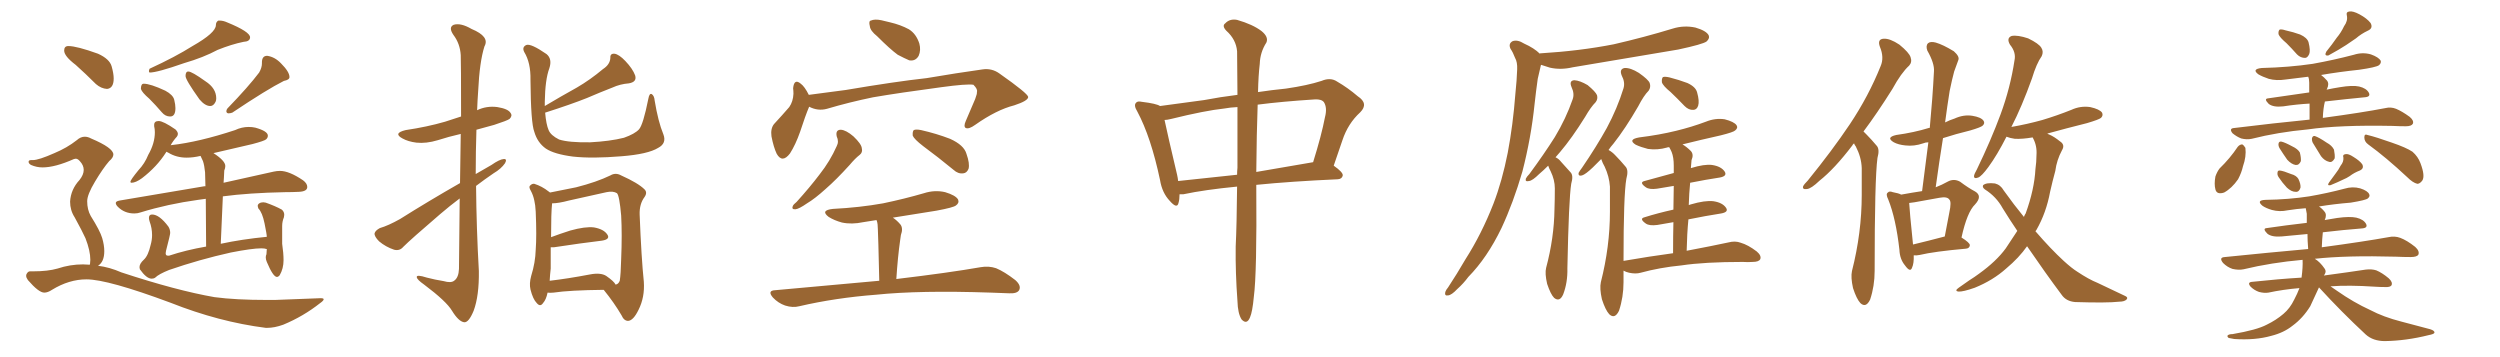 <svg xmlns="http://www.w3.org/2000/svg" xmlns:xlink="http://www.w3.org/1999/xlink" width="1050" height="150"><path fill="#996633" padding="10" d="M62.84 30.47L62.84 30.47Q66.06 30.47 77.34 26.51L77.34 26.51Q85.40 24.17 91.41 20.95L91.41 20.95Q97.27 18.60 102.25 17.58L102.25 17.58Q105.03 17.43 105.03 15.67L105.03 15.67Q105.03 13.33 95.36 9.38L95.36 9.38Q93.75 8.64 92.14 8.64L92.14 8.64L91.70 8.64Q90.67 9.23 90.67 10.55L90.67 10.55Q90.67 13.77 80.86 19.34L80.86 19.34Q73.68 23.88 62.84 28.86L62.84 28.86Q62.55 29.44 62.55 29.88L62.55 29.88Q62.55 30.32 62.84 30.47ZM95.95 47.61L95.95 47.61Q96.68 47.61 97.56 47.31L97.56 47.31Q112.21 37.50 119.24 33.98L119.24 33.98Q121.58 33.54 121.58 32.37L121.58 32.37Q121.58 30.18 118.07 26.66L118.07 26.66Q115.43 23.88 112.21 23.44L112.21 23.44Q110.01 23.44 110.01 26.22L110.01 26.22L110.01 26.66Q110.01 28.42 108.84 30.47L108.84 30.47Q104.44 36.33 95.51 45.56L95.51 45.56Q95.07 46.14 95.07 46.73L95.07 46.73Q95.07 47.17 95.36 47.39Q95.65 47.61 95.95 47.61ZM88.33 44.53L88.33 44.53Q89.65 44.53 90.53 42.77L90.53 42.77Q90.82 42.19 90.82 41.31L90.82 41.31Q90.82 37.06 86.28 34.13L86.28 34.13Q80.57 30.03 79.10 30.03L79.10 30.03Q77.93 30.03 77.93 31.93L77.93 31.93Q77.93 33.54 83.79 41.75L83.79 41.75Q86.13 44.53 88.33 44.53ZM71.48 48.93L71.48 48.93Q73.68 48.93 73.68 45.41L73.68 45.41Q73.68 43.95 73.17 41.89Q72.66 39.84 69.43 38.09L69.43 38.09Q63.13 35.16 60.35 35.16L60.35 35.16Q59.18 35.16 59.18 37.35L59.18 37.35Q59.62 38.82 62.70 41.46L62.70 41.46Q65.33 44.09 67.97 47.17L67.97 47.17Q69.43 48.93 71.48 48.93ZM63.72 117.04L63.72 117.04Q64.60 117.04 65.19 116.60L65.19 116.60Q66.65 115.14 71.04 113.38L71.04 113.38Q83.79 108.98 96.97 106.05L96.97 106.05Q105.91 104.30 109.72 104.30L109.72 104.30Q111.18 104.30 111.91 104.59L111.91 104.59L112.06 104.59L111.91 106.79Q111.62 107.37 111.62 108.11L111.62 108.11Q111.62 108.98 112.06 110.01L112.06 110.01Q114.70 116.31 116.31 116.31L116.31 116.31Q116.89 116.31 117.48 115.58L117.48 115.58Q119.09 112.79 119.09 109.28L119.09 109.28Q119.09 106.35 118.51 102.39L118.51 102.39L118.51 94.92Q118.51 93.02 119.24 91.26L119.24 91.26L119.38 90.23Q119.38 88.92 118.36 88.04L118.36 88.04Q115.72 86.57 111.62 85.11L111.62 85.11L110.60 84.96Q109.57 84.96 108.91 85.40Q108.25 85.84 108.25 86.43L108.25 86.43Q108.25 86.87 108.54 87.60L108.54 87.60Q110.16 89.21 111.11 93.82Q112.06 98.44 112.06 99.46L112.06 99.46Q101.51 100.49 92.72 102.39L92.72 102.39L93.60 82.47Q104.59 81.01 119.68 80.71L119.68 80.71Q122.90 80.71 125.54 80.57L125.54 80.57Q129.05 80.42 129.05 78.52L129.05 78.52Q129.05 77.05 127.29 75.73L127.29 75.73Q121.44 71.78 117.63 71.78L117.63 71.78Q116.31 71.78 114.99 72.07L114.99 72.07L93.90 76.76L94.04 74.71L94.19 71.63Q94.63 70.61 94.63 69.73L94.63 69.73Q94.63 67.53 89.65 64.31L89.65 64.31L106.05 60.50Q111.04 59.18 111.77 58.52Q112.50 57.86 112.50 56.98L112.50 56.98Q112.50 55.08 107.23 53.61L107.23 53.61Q105.91 53.32 104.44 53.32L104.44 53.32Q101.51 53.32 98.73 54.64L98.73 54.64Q83.64 59.62 72.07 60.94L72.07 60.94Q71.63 60.94 71.63 61.08L71.63 61.08Q72.66 59.18 74.27 57.42L74.27 57.42Q74.71 56.84 74.71 56.25L74.71 56.25Q74.71 55.37 73.68 54.35L73.68 54.35Q68.55 50.83 66.65 50.83L66.65 50.83Q64.75 50.83 64.75 52.44L64.75 52.44L64.75 53.03Q65.04 54.20 65.04 55.52L65.04 55.52Q65.04 60.21 62.26 65.04L62.26 65.04Q60.79 68.70 58.15 71.48L58.15 71.48Q54.79 75.59 54.79 76.32L54.79 76.32Q54.79 76.76 55.22 76.76L55.22 76.76Q56.98 76.76 59.62 74.85L59.62 74.85Q65.92 70.02 69.73 64.01L69.73 64.01L69.87 63.72L70.75 64.16Q74.12 66.21 78.37 66.21L78.37 66.21Q81.15 66.21 84.23 65.48L84.23 65.48L85.25 67.68Q85.84 69.43 86.13 72.36L86.13 72.36L86.28 78.22L85.84 78.22L50.24 84.23Q48.63 84.52 48.63 85.25L48.63 85.25Q48.63 85.99 49.51 86.87L49.51 86.87Q52.29 89.65 56.40 89.65L56.40 89.65Q57.86 89.65 59.03 89.21L59.03 89.21Q70.46 85.69 83.20 83.94L83.20 83.94L86.43 83.50L86.57 103.56Q78.08 105.03 71.04 107.37L71.04 107.37L70.46 107.37Q69.58 107.37 69.58 106.35L69.58 106.35L69.73 105.32Q71.48 98.58 71.48 97.85L71.48 97.85Q71.48 96.39 70.75 95.21L70.75 95.21Q66.94 90.09 63.87 90.09L63.87 90.09Q62.55 90.09 62.55 91.55L62.55 91.55Q62.55 92.14 62.84 93.02L62.84 93.02Q63.87 95.80 63.87 98.73L63.87 98.73Q63.87 100.78 63.28 102.83L63.28 102.83Q62.26 107.37 60.42 109.06Q58.59 110.74 58.59 112.21L58.59 112.21L58.74 113.09Q61.52 117.04 63.72 117.04ZM44.97 37.35L44.97 37.35Q47.75 37.06 47.75 32.96L47.75 32.96Q47.75 30.91 46.88 27.83Q46.00 24.76 41.16 22.56L41.16 22.56Q32.23 19.34 28.71 19.34L28.71 19.34Q26.95 19.34 26.95 21.24L26.95 21.24Q26.95 23.58 31.79 27.25L31.79 27.25Q35.89 30.91 40.28 35.30L40.28 35.30Q42.48 37.21 44.97 37.35ZM111.62 137.70L112.21 137.70Q115.28 137.70 118.95 136.38L118.95 136.38Q127.44 132.86 134.47 127.29L134.47 127.29Q135.94 126.27 135.94 125.68L135.94 125.68Q135.94 125.24 134.62 125.24L134.62 125.24L115.43 125.98L112.35 125.98Q98.88 125.98 90.09 124.80L90.09 124.80Q74.12 122.02 50.98 114.40L50.98 114.40Q46.00 112.21 41.16 111.62L41.16 111.62Q43.80 110.01 43.80 105.47L43.80 105.47Q43.80 102.98 42.92 99.98Q42.04 96.97 38.09 90.67L38.09 90.67Q36.62 88.04 36.62 84.52L36.62 84.52Q36.62 81.74 39.92 76.25Q43.21 70.75 45.85 67.68L45.85 67.68Q47.61 66.21 47.61 64.89L47.61 64.89Q47.61 62.11 38.23 58.15L38.23 58.15Q36.91 57.42 35.60 57.42L35.60 57.42Q33.84 57.42 32.23 58.89L32.23 58.89Q28.13 62.11 22.85 64.31L22.85 64.31Q16.26 67.24 13.77 67.24L13.77 67.24L13.04 67.24Q12.01 67.24 12.01 67.97L12.01 67.97Q12.01 68.70 13.04 69.29L13.04 69.29Q15.38 70.31 17.87 70.31L17.87 70.31Q23.14 70.31 31.05 66.80L31.05 66.80L31.79 66.65Q32.67 66.65 33.54 67.68L33.54 67.68Q35.16 69.43 35.16 71.34L35.16 71.34Q35.16 73.39 33.40 75.59L33.40 75.59Q29.74 79.54 29.44 84.67L29.44 84.67Q29.44 88.33 31.35 91.26L31.35 91.26Q34.57 97.12 35.89 100.05L35.89 100.05Q37.94 105.32 37.94 109.13L37.94 109.13L37.79 111.04Q37.65 111.04 37.65 111.18L37.65 111.18L34.86 111.04Q29.44 111.04 24.17 112.79L24.17 112.79Q20.07 113.96 14.06 113.96L14.06 113.96L12.60 113.96Q11.72 113.96 11.13 115.14L11.13 115.14Q10.99 115.43 10.99 115.87L10.99 115.87Q10.99 116.60 11.72 117.63L11.72 117.63Q16.26 122.90 18.60 122.90L18.60 122.90Q20.07 122.90 21.83 121.73L21.83 121.73Q29.00 117.33 36.33 117.33L36.33 117.33Q45.26 117.33 71.63 127.15L71.63 127.15Q91.99 135.21 111.62 137.70L111.62 137.70ZM193.21 76.90L193.21 76.90Q193.36 65.19 193.51 56.25L193.51 56.25Q188.38 57.42 183.84 58.89L183.84 58.89Q179.00 60.35 174.90 59.91L174.90 59.91Q171.39 59.47 169.04 58.15L169.04 58.15Q164.94 55.96 170.36 54.64L170.36 54.64Q179.30 53.32 186.91 51.12L186.91 51.12Q190.43 49.95 193.65 48.93L193.65 48.93Q193.65 25.93 193.51 23.14L193.51 23.14Q193.21 18.31 190.43 14.65L190.43 14.65Q188.23 11.43 190.58 10.40L190.58 10.40Q193.51 9.52 198.05 12.16L198.05 12.16Q205.81 15.38 203.47 19.48L203.47 19.48Q201.42 25.93 200.83 38.23L200.83 38.23Q200.54 42.19 200.39 46.29L200.39 46.29Q204.35 44.38 208.89 44.97L208.89 44.97Q213.43 45.70 214.45 47.46L214.45 47.46Q215.33 48.63 214.01 49.95L214.01 49.95Q212.99 50.68 207.57 52.44L207.57 52.44Q203.76 53.47 200.10 54.49L200.10 54.49Q199.80 63.72 199.80 73.10L199.80 73.10Q203.17 71.19 206.40 69.29L206.40 69.29Q209.77 66.94 211.52 66.80L211.52 66.80Q213.13 66.65 212.11 68.55L212.11 68.55Q210.50 70.90 207.28 72.80L207.28 72.80Q203.61 75.29 199.95 78.08L199.95 78.08Q200.10 95.80 201.12 113.82L201.12 113.82Q201.27 124.22 198.93 130.52L198.93 130.52Q196.88 135.50 194.97 135.35L194.97 135.35Q192.63 135.06 189.84 130.52L189.84 130.52Q187.50 126.56 178.13 119.53L178.13 119.53Q175.20 117.48 175.05 116.46L175.05 116.46Q174.76 115.14 179.30 116.60L179.30 116.60Q182.67 117.48 186.33 118.07L186.33 118.07Q189.40 118.95 190.72 117.92L190.72 117.92Q192.63 116.60 192.77 112.94L192.77 112.94Q192.92 96.53 193.07 83.35L193.07 83.35Q188.96 86.43 184.86 89.94L184.86 89.94Q172.56 100.49 169.34 103.71L169.34 103.71Q167.87 105.47 165.53 104.88L165.53 104.88Q162.01 103.71 159.23 101.37L159.23 101.37Q157.18 99.32 157.32 98.00L157.32 98.00Q157.62 96.83 159.52 95.80L159.52 95.80Q163.04 94.78 168.02 91.99L168.02 91.99Q179.88 84.52 193.21 76.90ZM278.61 56.40L278.61 56.40Q280.08 60.21 276.42 62.11L276.42 62.11Q272.17 64.75 261.04 65.63L261.04 65.63Q248.73 66.65 240.67 65.77L240.67 65.77Q232.76 64.75 229.25 62.40L229.25 62.40Q225.73 59.91 224.41 55.37L224.41 55.37Q222.95 51.71 222.80 33.54L222.80 33.54Q222.95 26.37 220.17 21.83L220.17 21.83Q219.14 19.78 221.04 18.90L221.04 18.90Q222.95 18.16 229.54 22.71L229.54 22.71Q232.03 24.76 230.71 28.71L230.71 28.71Q228.96 33.40 228.81 42.77L228.81 42.77Q228.81 43.65 228.81 44.53L228.81 44.53Q235.69 40.43 242.29 36.77L242.29 36.77Q247.85 33.54 253.27 29.00L253.27 29.00Q256.20 27.10 256.35 24.32L256.35 24.32Q256.20 22.41 258.11 22.56L258.11 22.56Q260.01 22.85 262.65 25.63L262.65 25.63Q265.72 28.86 266.75 31.64L266.75 31.64Q267.63 34.42 264.11 35.01L264.11 35.01Q260.45 35.30 257.23 36.77L257.23 36.77Q251.95 38.82 246.53 41.16L246.53 41.16Q239.94 43.80 228.96 47.31L228.96 47.31Q229.39 52.29 230.42 54.64L230.42 54.64Q231.30 56.84 234.81 58.59L234.81 58.59Q238.92 59.91 247.85 59.77L247.85 59.77Q256.20 59.33 262.06 57.86L262.06 57.86Q266.60 56.25 268.36 54.35L268.36 54.35Q270.12 52.44 272.31 41.46L272.31 41.46Q272.75 38.96 273.78 39.55L273.78 39.55Q274.80 40.28 274.95 42.19L274.95 42.19Q276.42 51.12 278.61 56.40ZM229.98 122.90L229.98 122.90Q229.39 125.83 228.08 127.29L228.08 127.29Q226.90 129.05 225.44 127.29L225.44 127.29Q223.83 125.68 222.80 121.58L222.80 121.58Q222.22 119.09 223.10 115.87L223.10 115.87Q224.85 110.30 225 104.88L225 104.88Q225.44 99.17 225 88.92L225 88.92Q224.85 85.99 224.41 84.23L224.41 84.23Q223.97 82.03 222.95 80.13L222.95 80.13Q222.07 78.66 222.51 78.08L222.51 78.08Q223.39 77.05 224.41 77.20L224.41 77.20Q227.64 78.22 230.42 80.42L230.42 80.42Q230.86 80.71 231.01 80.86L231.01 80.86Q234.52 80.13 241.99 78.66L241.99 78.66Q250.63 76.46 256.35 73.68L256.35 73.68Q258.54 72.36 260.89 73.68L260.89 73.68Q268.07 76.90 270.70 79.54L270.70 79.54Q272.02 80.86 270.70 82.76L270.70 82.76Q268.51 85.69 268.65 90.09L268.65 90.09Q269.38 108.54 270.41 118.36L270.41 118.36Q270.85 124.80 268.21 130.08L268.21 130.08Q266.02 134.62 263.82 134.77L263.82 134.77Q262.06 134.77 261.04 132.42L261.04 132.42Q257.96 127.15 253.56 121.73L253.56 121.73Q239.21 121.88 232.47 122.90L232.47 122.90Q230.86 123.05 229.98 122.90ZM254.59 115.87L254.59 115.87L254.59 115.87Q257.96 118.21 258.54 119.53L258.54 119.53Q259.72 119.38 260.30 117.92L260.30 117.92Q260.74 115.14 260.89 108.84L260.89 108.84Q261.33 98.44 260.89 90.53L260.89 90.53Q260.16 82.18 259.13 81.15L259.13 81.15Q257.52 80.13 254.74 80.71L254.74 80.71Q247.41 82.32 238.92 84.23L238.92 84.23Q234.52 85.40 231.88 85.40L231.88 85.40Q231.45 89.36 231.45 99.61L231.45 99.61Q234.96 98.29 239.50 96.83L239.50 96.83Q245.80 95.07 249.46 95.51L249.46 95.51Q253.56 96.24 255.03 98.44L255.03 98.44Q256.49 100.49 252.83 101.07L252.83 101.07Q244.19 102.10 232.62 103.86L232.62 103.86Q231.88 103.86 231.30 103.86L231.30 103.86Q231.30 108.25 231.30 112.79L231.30 112.79Q231.01 115.28 230.86 117.92L230.86 117.92Q238.48 117.04 247.71 115.28L247.71 115.28Q252.25 114.40 254.59 115.87ZM368.41 15.23L368.41 15.23Q365.48 12.89 365.33 10.99L365.33 10.99Q364.75 8.79 365.77 8.64L365.77 8.64Q367.38 7.91 370.17 8.50L370.17 8.50Q372.07 8.94 373.83 9.38L373.83 9.38Q378.22 10.40 381.74 12.30L381.74 12.30Q384.81 14.21 386.13 18.31L386.13 18.31Q386.87 21.09 385.84 23.44L385.84 23.44Q384.52 25.78 381.88 25.34L381.88 25.34Q379.83 24.46 377.05 23.00L377.05 23.00Q373.83 20.65 368.41 15.23ZM339.84 44.82L339.84 44.82Q338.23 48.63 336.04 55.37L336.04 55.37Q334.13 60.79 331.79 64.45L331.79 64.45Q328.56 68.70 326.22 64.60L326.22 64.60Q324.90 61.82 324.02 57.28L324.02 57.28Q323.58 54.05 325.05 52.15L325.05 52.15Q328.71 48.19 331.49 44.97L331.49 44.97Q333.11 42.63 333.25 39.40L333.25 39.40Q333.25 38.09 333.11 37.06L333.11 37.06Q333.54 32.81 336.33 35.16L336.33 35.16Q337.94 36.33 339.70 39.84L339.70 39.84Q347.61 38.82 355.22 37.79L355.22 37.79Q375.88 34.28 389.21 32.81L389.21 32.81Q402.10 30.62 412.65 29.15L412.65 29.15Q416.60 28.56 419.82 30.91L419.82 30.91Q431.69 39.26 431.84 40.72L431.84 40.72Q431.84 42.33 425.98 44.24L425.98 44.24Q418.51 46.14 409.57 52.44L409.57 52.44Q406.93 54.35 405.62 53.76L405.62 53.76Q404.59 53.17 405.62 50.83L405.62 50.83Q407.67 46.00 409.57 41.60L409.57 41.60Q410.45 39.26 410.30 38.67L410.30 38.67Q410.74 37.50 408.84 35.60L408.84 35.60Q406.05 35.16 395.36 36.62L395.36 36.62Q377.78 38.96 366.65 40.87L366.65 40.87Q356.69 42.92 347.31 45.70L347.31 45.70Q343.51 46.73 339.84 44.82ZM351.42 57.28L351.42 57.28Q350.83 54.49 353.17 54.49L353.17 54.49Q355.37 54.64 358.45 57.28L358.45 57.28Q361.82 60.50 361.96 62.26L361.96 62.26Q362.40 64.01 361.08 65.04L361.08 65.04Q359.18 66.50 356.84 69.29L356.84 69.29Q351.27 75.44 346.73 79.39L346.73 79.39Q342.19 83.50 338.96 85.40L338.96 85.40Q335.60 87.74 334.13 87.89L334.13 87.89Q332.37 88.04 332.96 86.57L332.96 86.57Q333.25 85.84 334.57 84.81L334.57 84.81Q340.14 78.66 344.24 73.24L344.24 73.24Q348.63 67.68 351.42 61.38L351.42 61.38Q352.44 59.47 351.42 57.28ZM387.74 61.38L387.74 61.38Q383.94 58.45 383.35 56.98L383.35 56.98Q383.20 55.22 383.79 54.64L383.79 54.64Q384.67 54.20 386.87 54.64L386.87 54.64Q393.31 56.10 399.02 58.30L399.02 58.30Q404.88 60.94 405.91 64.60L405.91 64.60Q407.37 68.70 406.79 70.90L406.79 70.90Q406.05 72.66 404.59 72.80L404.59 72.80Q402.39 73.10 400.49 71.34L400.49 71.34Q393.90 65.92 387.74 61.38ZM369.29 117.92L369.29 117.92L369.29 117.92Q368.85 98.58 368.70 96.24L368.70 96.24Q368.70 94.04 368.26 92.72L368.26 92.72Q368.12 92.58 368.12 92.43L368.12 92.43Q365.33 92.87 362.55 93.31L362.55 93.31Q357.71 94.34 353.61 93.46L353.61 93.46Q350.39 92.58 348.05 91.11L348.05 91.11Q344.38 88.33 349.80 87.74L349.80 87.74Q361.08 87.16 370.90 85.40L370.90 85.40Q379.98 83.50 388.04 81.15L388.04 81.15Q392.58 79.69 396.97 80.71L396.97 80.71Q401.37 82.03 402.39 83.79L402.39 83.79Q402.98 85.25 401.51 86.28L401.51 86.28Q400.49 87.16 393.31 88.48L393.31 88.48Q383.94 89.94 375 91.41L375 91.41Q376.76 92.58 378.22 94.34L378.22 94.34Q379.39 95.95 378.37 98.73L378.37 98.73Q378.22 99.76 378.08 100.78L378.08 100.78Q377.05 107.96 376.46 117.19L376.46 117.19Q398.58 114.55 411.91 112.21L411.91 112.21Q415.28 111.62 418.36 112.65L418.36 112.65Q421.88 114.11 426.42 117.63L426.42 117.63Q429.05 119.97 428.03 121.88L428.03 121.88Q427.15 123.34 423.93 123.19L423.93 123.19Q420.26 123.05 416.16 122.90L416.16 122.90Q386.13 121.88 367.97 123.78L367.97 123.78Q350.83 125.10 335.74 128.61L335.74 128.61Q332.96 129.35 329.74 128.32L329.74 128.32Q326.81 127.29 324.61 124.95L324.61 124.95Q322.12 122.02 325.63 121.88L325.63 121.88Q348.93 119.82 369.29 117.92ZM519.58 78.37L519.58 78.37Q505.96 79.69 497.02 81.59L497.02 81.59Q496.00 81.59 495.41 81.59L495.41 81.59Q495.41 83.79 494.97 85.25L494.97 85.25Q494.38 87.89 491.31 84.38L491.31 84.38Q488.09 81.01 487.21 75.59L487.21 75.59Q483.40 57.57 477.69 46.88L477.69 46.88Q476.07 44.24 477.10 43.21L477.10 43.21Q477.69 42.33 479.59 42.77L479.59 42.77Q485.74 43.51 487.21 44.53L487.21 44.53Q494.97 43.51 505.66 42.04L505.66 42.04Q512.55 40.72 519.73 39.84L519.73 39.84Q519.58 28.71 519.58 21.53L519.58 21.53Q519.14 16.55 515.04 12.89L515.04 12.89Q513.13 10.84 514.60 9.81L514.60 9.81Q516.50 7.76 519.58 8.35L519.58 8.35Q526.17 10.25 529.83 13.04L529.83 13.04Q532.91 15.53 531.88 17.87L531.88 17.87Q529.25 21.97 529.10 26.81L529.10 26.81Q528.52 31.64 528.37 38.67L528.37 38.67Q534.23 37.79 540.09 37.21L540.09 37.21Q549.17 35.89 555.03 33.98L555.03 33.98Q558.84 32.37 561.62 34.28L561.62 34.28Q566.16 36.91 570.26 40.43L570.26 40.43Q574.95 43.51 571.29 47.17L571.29 47.17Q566.16 51.86 563.82 58.89L563.82 58.89Q562.06 64.16 560.16 69.58L560.16 69.58Q564.11 72.36 563.96 73.68L563.96 73.68Q563.67 75.15 561.91 75.29L561.91 75.29Q542.29 76.17 527.64 77.64L527.64 77.64Q527.64 77.93 527.64 78.08L527.64 78.08Q527.93 114.84 526.61 124.66L526.61 124.66Q526.03 130.96 525 133.30L525 133.30Q523.68 136.52 521.48 134.18L521.48 134.18Q519.87 131.69 519.73 126.42L519.73 126.42Q518.85 114.55 518.99 103.56L518.99 103.56Q519.43 94.63 519.58 78.37ZM519.73 70.46L519.73 70.46Q519.73 56.10 519.73 44.97L519.73 44.97Q516.65 45.12 514.31 45.56L514.31 45.56Q506.10 46.44 491.89 49.95L491.89 49.95Q490.14 50.39 489.11 50.39L489.11 50.39Q490.43 56.69 494.38 73.39L494.38 73.39Q494.68 74.71 494.82 76.03L494.82 76.03Q506.40 74.85 519.58 73.39L519.58 73.39Q519.58 71.92 519.73 70.46ZM528.22 43.95L528.22 43.95L528.22 43.95Q527.78 55.81 527.64 72.22L527.64 72.22Q538.77 70.31 551.51 68.12L551.51 68.12Q555.03 56.84 556.49 49.22L556.49 49.22Q557.52 45.26 556.05 42.92L556.05 42.92Q555.03 41.60 552.25 41.75L552.25 41.75Q538.48 42.63 528.22 43.95ZM646.73 22.56L646.73 22.56Q646.73 22.41 646.88 22.41L646.88 22.41Q663.57 21.39 677.78 18.60L677.78 18.60Q690.53 15.67 702.54 12.01L702.54 12.01Q707.23 10.55 712.06 11.57L712.06 11.57Q716.60 12.89 717.63 14.79L717.63 14.79Q718.21 16.11 716.75 17.43L716.75 17.43Q715.14 18.60 704.88 20.80L704.88 20.80Q682.18 24.61 660.50 28.27L660.50 28.27Q655.52 29.44 650.98 28.42L650.98 28.42Q649.07 27.83 647.31 27.25L647.31 27.25Q647.17 27.25 647.17 27.39L647.17 27.39Q646.44 30.32 645.85 33.11L645.85 33.11Q645.12 38.23 644.53 43.65L644.53 43.65Q643.07 57.86 639.40 72.07L639.40 72.07Q635.60 85.11 630.62 95.80L630.62 95.80Q624.61 108.25 616.70 116.31L616.70 116.31Q614.65 119.09 612.01 121.44L612.01 121.44Q609.67 123.93 608.20 124.07L608.20 124.07Q606.59 124.37 607.03 122.61L607.03 122.61Q607.32 121.73 608.20 120.70L608.20 120.70Q611.87 115.14 615.53 108.84L615.53 108.84Q622.27 98.29 627.25 85.55L627.25 85.55Q630.91 76.03 633.25 64.16L633.25 64.16Q635.45 52.59 636.47 39.26L636.47 39.26Q637.06 33.69 637.21 29.15L637.21 29.15Q637.35 26.07 636.33 24.32L636.33 24.32Q635.45 21.97 634.42 20.51L634.42 20.51Q633.40 18.31 635.30 17.29L635.30 17.29Q637.35 16.55 640.14 18.31L640.14 18.31Q644.38 20.21 646.73 22.56ZM650.24 69.58L650.24 69.58Q648.19 71.63 646.44 73.10L646.44 73.10Q643.65 75.88 642.19 76.03L642.19 76.03Q640.43 76.46 640.87 75L640.87 75Q641.31 74.12 642.33 73.10L642.33 73.10Q648.49 64.75 653.03 57.57L653.03 57.57Q657.71 49.80 660.50 41.75L660.50 41.75Q661.38 39.40 660.06 36.62L660.06 36.62Q658.89 33.84 661.23 33.69L661.23 33.69Q663.57 33.84 666.80 35.74L666.80 35.74Q670.17 38.53 670.75 39.99L670.75 39.99Q671.19 41.60 670.17 42.92L670.17 42.92Q668.12 44.97 665.77 49.07L665.77 49.07Q660.21 58.01 655.22 63.87L655.22 63.87Q654.20 65.04 653.32 66.06L653.32 66.06Q654.64 66.65 655.66 67.97L655.66 67.97Q657.28 69.73 659.62 72.36L659.62 72.36Q660.94 73.68 659.91 77.20L659.91 77.20Q658.89 83.64 658.30 112.65L658.30 112.65Q658.45 118.65 656.54 123.63L656.54 123.63Q655.08 127.00 652.73 125.10L652.73 125.10Q651.27 123.63 649.80 119.24L649.80 119.24Q648.78 114.84 649.37 112.50L649.37 112.50Q652.73 99.90 652.88 87.89L652.88 87.89Q653.03 83.64 653.03 79.10L653.03 79.10Q653.03 75.59 651.27 71.92L651.27 71.92Q650.68 70.90 650.24 69.58ZM701.66 38.67L701.66 38.67Q698.44 36.04 698.00 34.57L698.00 34.57Q697.85 32.96 698.44 32.37L698.44 32.37Q699.32 32.08 701.22 32.52L701.22 32.52Q705.18 33.54 708.69 34.86L708.69 34.86Q712.21 36.47 712.79 38.82L712.79 38.82Q713.82 42.48 713.23 44.38L713.23 44.38Q712.65 46.14 711.18 46.14L711.18 46.14Q709.28 46.29 707.52 44.53L707.52 44.53Q704.44 41.31 701.66 38.67ZM702.69 106.35L702.69 106.35L702.69 106.35Q702.69 99.02 702.83 93.31L702.83 93.31Q699.32 93.90 696.09 94.48L696.09 94.48Q692.72 94.92 691.26 93.90L691.26 93.90Q688.33 91.85 690.67 91.26L690.67 91.26Q696.24 89.50 702.83 88.04L702.83 88.04Q702.98 82.03 702.98 78.08L702.98 78.08Q699.46 78.66 695.95 79.25L695.95 79.25Q692.72 79.69 691.26 78.66L691.26 78.66Q688.33 76.61 690.67 76.03L690.67 76.03Q696.39 74.41 702.98 72.66L702.98 72.66Q702.98 70.17 702.98 69.58L702.98 69.58Q702.98 66.06 702.10 63.87L702.10 63.87Q701.66 62.84 701.07 61.82L701.07 61.82Q700.34 61.82 700.20 61.96L700.20 61.96Q696.09 63.13 692.14 62.55L692.14 62.55Q689.21 61.82 687.01 60.79L687.01 60.79Q683.50 58.59 688.48 57.71L688.48 57.71Q696.83 56.69 704.00 54.93L704.00 54.93Q710.60 53.32 716.46 51.12L716.46 51.12Q720.41 49.51 724.37 50.10L724.37 50.10Q728.32 51.12 729.35 52.59L729.35 52.59Q730.08 53.76 728.76 54.79L728.76 54.79Q728.03 55.52 722.75 56.84L722.75 56.84Q714.26 58.74 706.64 60.64L706.64 60.64Q708.40 61.67 710.16 63.43L710.16 63.43Q711.47 64.89 710.45 67.24L710.45 67.24Q710.30 68.70 710.16 70.61L710.16 70.61Q715.87 68.85 719.09 69.29L719.09 69.29Q722.90 69.87 724.37 72.07L724.37 72.07Q725.54 73.97 722.31 74.56L722.31 74.56Q716.46 75.44 709.86 76.76L709.86 76.76Q709.42 81.15 709.28 86.13L709.28 86.13Q709.57 85.99 710.16 85.84L710.16 85.84Q716.16 84.08 719.68 84.52L719.68 84.52Q723.49 85.11 724.95 87.30L724.95 87.30Q726.12 89.06 722.90 89.65L722.90 89.65Q716.31 90.67 709.13 92.14L709.13 92.14Q708.54 98.29 708.40 105.32L708.40 105.32Q719.24 103.27 725.98 101.81L725.98 101.81Q728.76 101.07 731.10 101.95L731.10 101.95Q734.18 102.83 737.84 105.62L737.84 105.62Q739.89 107.37 739.31 108.84L739.31 108.84Q738.72 110.01 736.08 110.01L736.08 110.01Q734.18 110.16 731.98 110.01L731.98 110.01Q715.87 110.01 706.20 111.47L706.20 111.47Q697.12 112.35 689.06 114.55L689.06 114.55Q687.01 115.14 684.23 114.55L684.23 114.55Q682.91 114.26 681.88 113.67L681.88 113.67Q681.88 116.16 681.88 118.51L681.88 118.51Q681.88 124.80 679.98 130.52L679.98 130.52Q678.22 134.18 675.88 131.98L675.88 131.98Q674.27 130.22 672.80 125.68L672.80 125.68Q671.78 121.14 672.36 118.51L672.36 118.51Q676.17 103.56 676.17 88.92L676.17 88.92Q676.17 83.79 676.17 78.37L676.17 78.37Q675.88 74.12 673.97 70.02L673.97 70.02Q673.10 68.55 672.51 66.80L672.51 66.80Q670.46 68.85 668.99 70.31L668.99 70.31Q665.92 73.24 664.45 73.68L664.45 73.68Q662.84 74.12 662.99 72.66L662.99 72.66Q663.43 71.78 664.45 70.46L664.45 70.46Q670.46 61.67 674.85 53.76L674.85 53.76Q679.25 45.56 681.88 37.06L681.88 37.06Q682.62 34.57 681.15 31.79L681.15 31.79Q679.98 29.00 682.32 28.56L682.32 28.56Q684.81 28.42 688.33 30.62L688.33 30.62Q692.29 33.40 692.87 34.86L692.87 34.86Q693.46 36.62 692.43 38.09L692.43 38.09Q690.38 40.14 688.04 44.68L688.04 44.68Q682.62 54.05 677.64 60.35L677.64 60.35Q676.46 61.67 675.59 62.99L675.59 62.99Q677.20 63.87 678.52 65.33L678.52 65.33Q680.42 67.24 682.76 70.02L682.76 70.02Q684.08 71.48 683.06 75.15L683.06 75.15Q681.88 81.88 681.88 109.57L681.88 109.57Q692.87 107.67 702.69 106.35ZM778.71 60.21L778.71 60.21Q778.13 60.64 777.98 61.08L777.98 61.08Q770.51 70.90 764.21 75.88L764.21 75.88Q760.69 79.25 758.94 79.39L758.94 79.39Q756.88 79.69 757.32 78.22L757.32 78.22Q757.76 77.34 759.23 75.88L759.23 75.88Q769.48 63.28 776.95 52.15L776.95 52.15Q784.86 40.28 789.84 27.83L789.84 27.83Q791.46 24.17 789.55 19.63L789.55 19.63Q788.38 16.41 791.16 16.26L791.16 16.26Q793.80 16.11 797.75 18.75L797.75 18.75Q801.86 22.12 802.44 24.02L802.44 24.02Q803.17 26.07 801.86 27.54L801.86 27.54Q798.49 30.62 794.82 37.35L794.82 37.35Q788.38 47.61 782.67 55.22L782.67 55.22Q783.40 55.96 783.98 56.54L783.98 56.54Q785.89 58.45 788.23 61.23L788.23 61.23Q789.55 62.70 788.53 66.36L788.53 66.36Q787.35 75.15 787.35 113.82L787.35 113.82Q787.35 120.12 785.45 125.83L785.45 125.83Q783.69 129.49 781.35 127.29L781.35 127.29Q779.74 125.54 778.27 121.00L778.27 121.00Q777.25 116.46 777.83 113.82L777.83 113.82Q781.93 97.71 781.93 81.88L781.93 81.88Q781.93 76.46 781.93 70.61L781.93 70.61Q781.79 66.06 779.44 61.52L779.44 61.52Q778.86 60.79 778.71 60.21ZM803.76 107.23L803.76 107.23Q803.91 110.60 803.03 112.50L803.03 112.50Q802.29 114.55 800.10 111.47L800.10 111.47Q797.90 108.84 797.75 104.88L797.75 104.88Q796.29 91.85 793.07 83.79L793.07 83.79Q791.89 81.45 792.92 80.86L792.92 80.86Q793.51 80.13 794.97 80.71L794.97 80.71Q797.46 81.15 798.49 81.74L798.49 81.74Q803.32 80.86 807.28 80.27L807.28 80.27Q808.59 69.58 809.91 59.77L809.91 59.77Q808.74 59.77 807.71 60.21L807.71 60.21Q803.91 61.52 800.24 61.08L800.24 61.08Q797.31 60.79 795.41 59.77L795.41 59.77Q791.89 57.71 796.44 56.69L796.44 56.69Q803.91 55.66 810.06 53.76L810.06 53.76Q810.35 53.61 810.50 53.76L810.50 53.76Q811.67 41.46 812.26 30.03L812.26 30.03Q812.55 26.66 809.47 21.24L809.47 21.24Q808.74 19.19 809.77 18.16L809.77 18.16Q810.79 17.29 812.99 17.87L812.99 17.87Q816.06 18.75 820.61 21.53L820.61 21.53Q823.10 23.73 822.51 25.20L822.51 25.20Q821.78 27.25 820.75 30.03L820.75 30.03Q819.87 33.25 818.85 38.23L818.85 38.23Q817.82 44.68 816.94 51.42L816.94 51.42Q818.99 50.39 820.90 49.80L820.90 49.80Q824.71 48.05 828.37 48.63L828.37 48.63Q832.03 49.22 833.06 50.68L833.06 50.68Q833.79 51.71 832.76 52.73L832.76 52.73Q832.03 53.47 827.49 54.79L827.49 54.79Q821.48 56.25 816.06 58.01L816.06 58.01Q814.45 67.97 812.99 78.66L812.99 78.66Q815.63 77.64 817.97 76.32L817.97 76.32Q820.61 74.85 823.24 76.32L823.24 76.32Q826.76 78.96 829.54 80.42L829.54 80.42Q832.76 82.32 829.54 85.84L829.54 85.84Q826.17 89.06 823.83 99.76L823.83 99.76Q827.34 101.95 827.34 102.98L827.34 102.98Q827.20 104.30 825.73 104.44L825.73 104.44Q812.40 105.62 806.25 107.08L806.25 107.08Q804.79 107.37 803.76 107.23ZM803.47 102.69L803.47 102.69Q809.62 101.22 816.80 99.32L816.80 99.32Q817.82 93.90 818.70 89.36L818.70 89.36Q819.73 84.67 818.70 83.79L818.70 83.79Q817.82 82.47 814.60 83.06L814.60 83.06Q809.77 83.94 804.05 84.96L804.05 84.96Q802.88 85.11 801.86 85.25L801.86 85.25Q802.00 88.48 803.47 102.69ZM851.37 103.42L851.37 103.42L851.37 103.42Q848.00 108.25 842.58 112.79L842.58 112.79Q837.01 117.77 829.39 120.85L829.39 120.85Q824.41 122.61 822.51 122.46L822.51 122.46Q820.75 122.17 822.66 120.85L822.66 120.85Q824.85 119.24 827.05 117.77L827.05 117.77Q829.39 116.31 831.15 114.99L831.15 114.99Q838.48 109.72 842.43 104.30L842.43 104.30Q844.92 100.63 847.27 96.97L847.27 96.97Q844.19 92.43 841.11 87.45L841.11 87.45Q838.48 82.62 833.64 79.54L833.64 79.54Q832.47 78.66 832.91 77.78L832.91 77.78Q834.23 76.61 837.89 77.05L837.89 77.05Q840.23 77.64 841.55 79.98L841.55 79.98Q845.95 86.13 850.05 91.11L850.05 91.11Q850.34 90.23 850.78 89.65L850.78 89.65Q854.44 79.54 854.88 71.04L854.88 71.04Q855.32 67.97 855.32 65.19L855.32 65.19Q855.62 61.23 853.86 58.01L853.86 58.01Q853.71 57.71 853.71 57.71L853.71 57.71Q849.46 58.45 846.24 58.30L846.24 58.30Q844.19 58.01 842.72 57.42L842.72 57.42Q838.77 65.19 835.11 70.17L835.11 70.17Q832.32 73.97 830.86 74.56L830.86 74.56Q828.96 75.29 829.10 73.83L829.10 73.83Q829.25 72.95 830.27 71.19L830.27 71.19Q836.28 58.74 840.23 48.05L840.23 48.05Q844.34 36.91 846.09 25.34L846.09 25.34Q846.83 21.97 844.19 18.75L844.19 18.75Q842.58 15.97 844.92 15.09L844.92 15.09Q847.41 14.65 851.81 16.11L851.81 16.11Q856.35 18.31 857.37 20.07L857.37 20.07Q858.40 21.68 857.52 23.58L857.52 23.58Q855.32 26.66 853.42 32.96L853.42 32.96Q849.17 44.82 844.78 53.32L844.78 53.32Q851.51 52.15 857.81 50.39L857.81 50.39Q864.11 48.49 869.97 46.14L869.97 46.14Q873.78 44.38 877.88 44.97L877.88 44.97Q881.84 45.85 882.86 47.31L882.86 47.31Q883.45 48.49 882.42 49.51L882.42 49.51Q881.54 50.24 876.56 51.71L876.56 51.71Q867.77 53.91 859.86 56.10L859.86 56.10Q860.30 56.40 860.74 56.54L860.74 56.54Q862.79 57.42 865.14 59.33L865.14 59.33Q867.48 60.79 866.02 63.13L866.02 63.13Q863.82 67.24 863.23 71.78L863.23 71.78Q862.06 76.03 861.04 80.57L861.04 80.57Q859.42 89.36 855.32 96.53L855.32 96.53Q855.03 96.97 854.88 97.12L854.88 97.12Q861.33 104.59 866.75 109.57L866.75 109.57Q870.12 112.65 872.46 114.11L872.46 114.11Q877.29 117.33 880.96 118.80L880.96 118.80Q886.52 121.44 892.38 124.22L892.38 124.22Q893.85 124.80 893.26 125.68L893.26 125.68Q892.38 126.71 890.04 126.71L890.04 126.71Q884.91 127.29 871.58 126.86L871.58 126.86Q867.77 126.56 865.87 123.78L865.87 123.78Q858.98 114.55 851.37 103.42ZM960.35 18.16L960.35 18.16Q957.42 15.67 956.98 14.36L956.98 14.36Q956.84 13.04 957.42 12.45L957.42 12.45Q958.15 12.16 959.91 12.74L959.91 12.74Q963.28 13.48 966.06 14.50L966.06 14.50Q968.99 15.82 969.58 17.72L969.58 17.72Q970.46 21.24 969.87 22.71L969.87 22.71Q969.14 24.32 968.12 24.32L968.12 24.32Q966.21 24.32 964.75 22.85L964.75 22.85Q962.55 20.36 960.35 18.16ZM984.52 10.99L984.52 10.99Q986.13 8.79 985.69 6.59L985.69 6.59Q985.25 4.98 986.72 4.83L986.72 4.83Q988.18 4.54 990.97 6.01L990.97 6.01Q994.19 7.76 995.65 9.67L995.65 9.67Q996.83 11.87 994.48 12.89L994.48 12.89Q991.70 14.21 989.50 16.11L989.50 16.11Q987.60 17.43 985.40 18.90L985.40 18.90Q982.76 20.65 977.93 23.29L977.93 23.29Q976.03 23.58 977.05 21.68L977.05 21.68Q979.54 18.60 981.45 15.82L981.45 15.82Q983.20 13.77 984.52 10.99ZM970.02 50.24L970.02 50.24Q970.02 46.29 970.02 43.51L970.02 43.51Q964.60 43.80 958.89 44.68L958.89 44.68Q954.79 45.12 952.88 43.65L952.88 43.65Q950.68 41.46 952.59 41.31L952.59 41.31Q960.64 40.14 969.87 38.82L969.87 38.82Q969.87 35.30 969.87 34.72L969.87 34.72Q969.87 33.11 969.43 32.23L969.43 32.23Q964.45 32.81 959.91 33.40L959.91 33.40Q956.10 33.98 952.88 33.11L952.88 33.11Q950.24 32.23 948.49 31.20L948.49 31.20Q945.56 29.00 949.95 28.56L949.95 28.56Q961.52 28.27 971.34 26.81L971.34 26.81Q980.27 25.20 988.62 23.00L988.62 23.00Q992.29 21.83 995.80 22.85L995.80 22.85Q999.02 24.02 999.90 25.49L999.90 25.49Q1000.20 26.51 999.17 27.39L999.17 27.39Q998.00 28.27 990.82 29.30L990.82 29.30Q982.47 30.18 974.85 31.49L974.85 31.49Q976.03 32.37 977.34 33.84L977.34 33.84Q978.37 35.16 977.34 37.35L977.34 37.35Q977.20 37.50 977.20 37.65L977.20 37.65Q979.98 37.06 982.76 36.62L982.76 36.62Q988.04 35.74 990.82 36.33L990.82 36.33Q993.90 37.06 994.92 38.96L994.92 38.96Q995.80 40.72 993.02 40.87L993.02 40.87Q985.40 41.60 976.46 42.63L976.46 42.63Q975.73 45.56 975.59 49.51L975.59 49.51Q991.99 47.31 1001.81 45.41L1001.81 45.41Q1004.15 44.82 1006.35 45.70L1006.35 45.70Q1008.84 46.73 1012.06 49.07L1012.06 49.07Q1013.96 50.68 1013.38 52.00L1013.38 52.00Q1012.79 53.03 1010.45 53.03L1010.45 53.03Q1007.81 53.03 1004.74 52.88L1004.74 52.88Q982.62 52.44 969.29 54.35L969.29 54.35Q956.69 55.52 945.70 58.30L945.70 58.30Q943.65 58.74 941.31 58.15L941.31 58.15Q939.40 57.42 937.65 55.96L937.65 55.96Q936.04 53.91 938.38 53.76L938.38 53.76Q955.08 51.71 970.02 50.24ZM939.84 61.67L939.84 61.67Q940.72 60.64 941.75 60.64L941.75 60.64Q942.48 61.08 943.07 62.11L943.07 62.11Q943.51 65.77 942.04 69.87L942.04 69.87Q941.46 72.51 939.99 75.29L939.99 75.29Q937.35 79.10 934.13 80.86L934.13 80.86Q931.05 81.88 930.47 79.54L930.47 79.54Q929.88 77.34 930.47 74.12L930.47 74.12Q931.20 72.07 932.23 70.75L932.23 70.75Q936.62 66.50 939.84 61.67ZM957.42 62.26L957.42 62.26Q956.84 61.23 956.98 60.35L956.98 60.35Q957.13 59.33 958.15 59.47L958.15 59.47Q959.62 59.77 962.84 61.52L962.84 61.52Q965.04 62.55 965.92 64.01L965.92 64.01Q966.50 66.21 966.36 67.68L966.36 67.68Q965.63 69.43 964.16 69.29L964.16 69.29Q962.40 68.99 960.64 67.09L960.64 67.09Q958.89 64.60 957.42 62.26ZM971.34 59.91L971.34 59.91Q970.90 58.89 971.04 58.01L971.04 58.01Q971.34 56.98 972.22 57.13L972.22 57.13Q973.97 57.71 977.20 59.91L977.20 59.91Q979.39 61.08 980.27 62.84L980.27 62.84Q980.71 65.04 980.57 66.50L980.57 66.50Q979.54 68.41 978.22 67.97L978.22 67.97Q976.32 67.53 974.85 65.63L974.85 65.63Q973.10 62.70 971.34 59.91ZM994.63 60.64L994.63 60.64Q993.02 59.47 993.02 57.71L993.02 57.71Q993.02 56.10 994.34 56.69L994.34 56.69Q998.00 57.57 1004.59 59.91L1004.59 59.91Q1010.60 61.96 1013.23 63.72L1013.23 63.72Q1015.58 65.77 1016.60 68.55L1016.60 68.55Q1018.65 73.97 1017.33 75.88L1017.33 75.88Q1016.31 77.20 1015.28 77.20L1015.28 77.20Q1013.38 76.76 1011.04 74.41L1011.04 74.41Q1002.10 66.06 994.63 60.64ZM957.13 74.56L957.13 74.56Q956.40 73.54 956.54 72.66L956.54 72.66Q956.54 71.48 957.57 71.63L957.57 71.63Q959.03 71.78 962.26 73.10L962.26 73.10Q964.45 73.68 965.33 75.15L965.33 75.15Q966.36 77.34 966.21 78.81L966.21 78.81Q965.63 80.71 964.16 80.57L964.16 80.57Q962.40 80.57 960.50 78.81L960.50 78.81Q958.59 76.76 957.13 74.56ZM983.06 69.58L983.06 69.58Q984.38 67.97 984.23 66.21L984.23 66.21Q983.79 64.89 985.11 64.75L985.11 64.75Q986.28 64.45 988.48 65.92L988.48 65.92Q991.11 67.53 992.14 68.99L992.14 68.99Q993.02 70.75 991.11 71.63L991.11 71.63Q988.77 72.51 986.87 73.97L986.87 73.97Q985.55 74.85 984.08 75.44L984.08 75.44Q982.03 76.46 978.81 77.78L978.81 77.78Q977.20 78.08 978.22 76.61L978.22 76.61Q979.69 74.56 981.01 72.80L981.01 72.80Q982.18 71.34 983.06 69.58ZM976.32 92.43L976.32 92.43L976.32 92.43Q978.81 91.99 981.59 91.55L981.59 91.55Q986.87 90.82 989.65 91.41L989.65 91.41Q992.72 92.14 993.75 94.04L993.75 94.04Q994.63 95.80 991.85 95.95L991.85 95.95Q984.38 96.53 975.59 97.56L975.59 97.56Q975.29 100.34 975.15 103.86L975.15 103.86Q992.58 101.51 1003.13 99.61L1003.13 99.61Q1005.76 99.02 1008.11 99.90L1008.11 99.90Q1010.89 100.93 1014.40 103.71L1014.40 103.71Q1016.31 105.47 1015.72 106.93L1015.72 106.93Q1015.14 107.96 1012.50 107.96L1012.50 107.96Q1009.57 107.96 1006.35 107.81L1006.35 107.81Q985.55 107.23 972.22 108.69L972.22 108.69Q974.41 110.01 976.32 112.79L976.32 112.79Q977.20 113.96 976.32 115.28L976.32 115.28Q976.17 115.58 976.03 115.72L976.03 115.72Q986.87 114.26 993.60 113.23L993.60 113.23Q996.09 112.94 998.00 113.53L998.00 113.53Q1000.49 114.55 1003.27 116.89L1003.27 116.89Q1005.03 118.51 1004.44 119.82L1004.44 119.82Q1003.86 120.70 1001.66 120.56L1001.66 120.56Q999.61 120.56 997.41 120.41L997.41 120.41Q986.43 119.68 978.81 120.26L978.81 120.26Q980.13 121.14 981.59 122.17L981.59 122.17Q988.48 127.00 995.51 130.22L995.51 130.22Q1001.07 133.15 1008.54 135.06L1008.54 135.06Q1015.28 136.82 1020.70 138.28L1020.70 138.28Q1022.61 138.87 1022.46 139.75L1022.46 139.75Q1022.31 140.33 1019.97 140.77L1019.97 140.77Q1010.60 143.12 1001.66 143.26L1001.66 143.26Q996.68 143.26 993.60 140.48L993.60 140.48Q983.35 130.96 973.97 120.70L973.97 120.70Q972.22 124.51 970.31 128.61L970.31 128.61Q967.24 133.59 962.84 136.82L962.84 136.82Q959.18 139.75 953.91 141.06L953.91 141.06Q947.17 142.97 938.38 142.38L938.38 142.38Q936.62 142.09 936.04 141.94L936.04 141.94Q935.16 141.21 935.74 140.77L935.74 140.77Q936.33 140.33 937.65 140.33L937.65 140.33Q947.90 138.57 952.00 136.38L952.00 136.38Q955.96 134.47 959.03 131.84L959.03 131.84Q961.82 129.49 963.57 125.83L963.57 125.83Q964.89 123.34 965.77 121.00L965.77 121.00Q958.89 121.58 952.73 122.90L952.73 122.90Q950.98 123.19 948.78 122.61L948.78 122.61Q946.73 121.88 945.26 120.41L945.26 120.41Q943.65 118.51 946.00 118.36L946.00 118.36Q956.84 117.19 966.65 116.60L966.65 116.60Q967.24 112.21 967.09 109.13L967.09 109.13Q953.91 110.30 942.33 113.09L942.33 113.09Q940.28 113.53 937.65 112.94L937.65 112.94Q935.45 112.21 933.69 110.45L933.69 110.45Q931.79 108.11 934.42 107.96L934.42 107.96Q953.17 106.05 969.43 104.59L969.43 104.59Q969.14 100.93 969.14 98.29L969.14 98.29Q963.87 98.73 958.15 99.32L958.15 99.32Q954.05 99.61 952.29 98.14L952.29 98.14Q950.10 95.95 952.00 95.80L952.00 95.80Q959.91 94.63 968.85 93.60L968.85 93.60Q968.85 90.38 968.85 89.79L968.85 89.79Q968.55 88.33 968.41 87.45L968.41 87.45Q964.45 87.74 960.79 88.33L960.79 88.33Q957.42 89.06 954.20 88.18L954.20 88.18Q951.71 87.45 950.24 86.43L950.24 86.43Q947.46 84.08 951.56 83.94L951.56 83.94Q961.38 83.79 969.87 82.47L969.87 82.47Q977.49 81.15 984.67 79.25L984.67 79.25Q988.04 78.22 991.26 79.10L991.26 79.10Q994.48 80.13 995.07 81.59L995.07 81.59Q995.51 82.47 994.48 83.35L994.48 83.35Q993.60 84.08 987.30 85.11L987.30 85.11Q980.27 85.69 973.97 86.72L973.97 86.72Q975.29 87.60 976.32 88.92L976.32 88.92Q977.34 90.09 976.46 92.29L976.46 92.29Q976.32 92.29 976.32 92.43Z"/></svg>